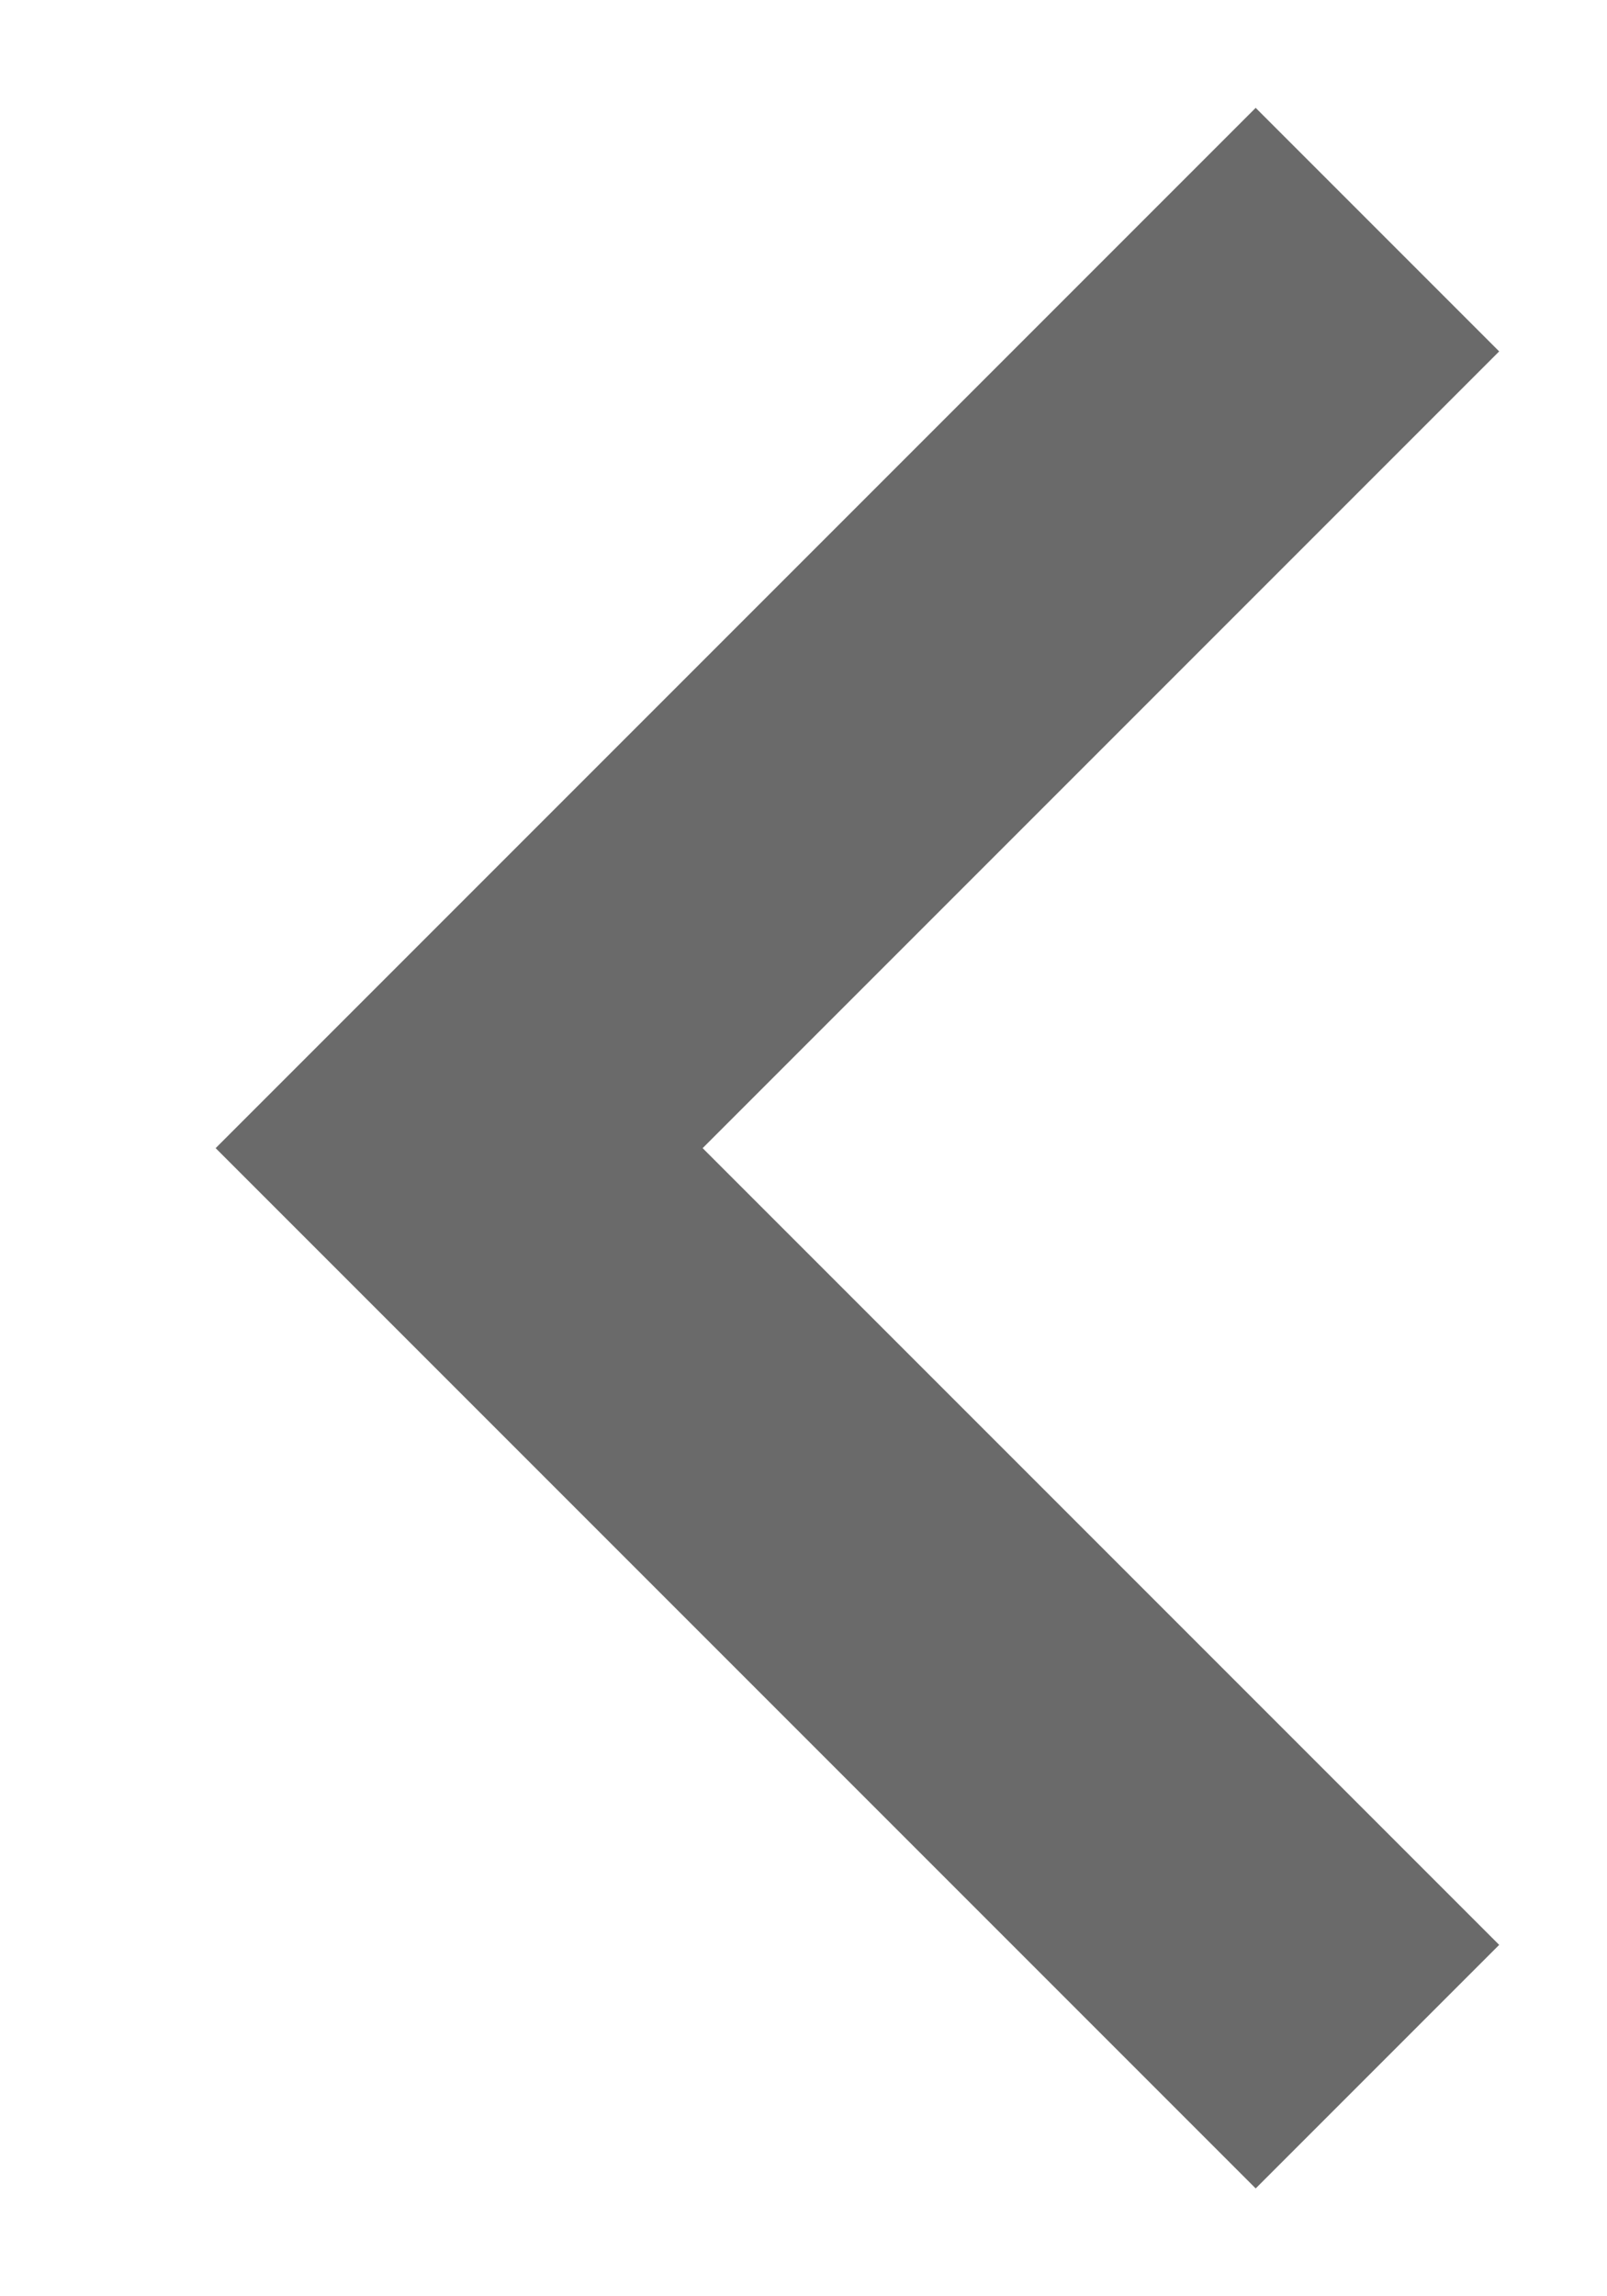 <svg width="7" height="10" viewBox="0 0 7 10" fill="none" xmlns="http://www.w3.org/2000/svg">
<g clip-path="url(#clip0_1008_2126)">
<path d="M6 9L2 5L6 1" stroke="#6A6A6A" stroke-width="1.5"/>
</g>
<defs>
<clipPath id="clip0_1008_2126">
<rect width="7" height="10" fill="white"/>
</clipPath>
</defs>
</svg>
